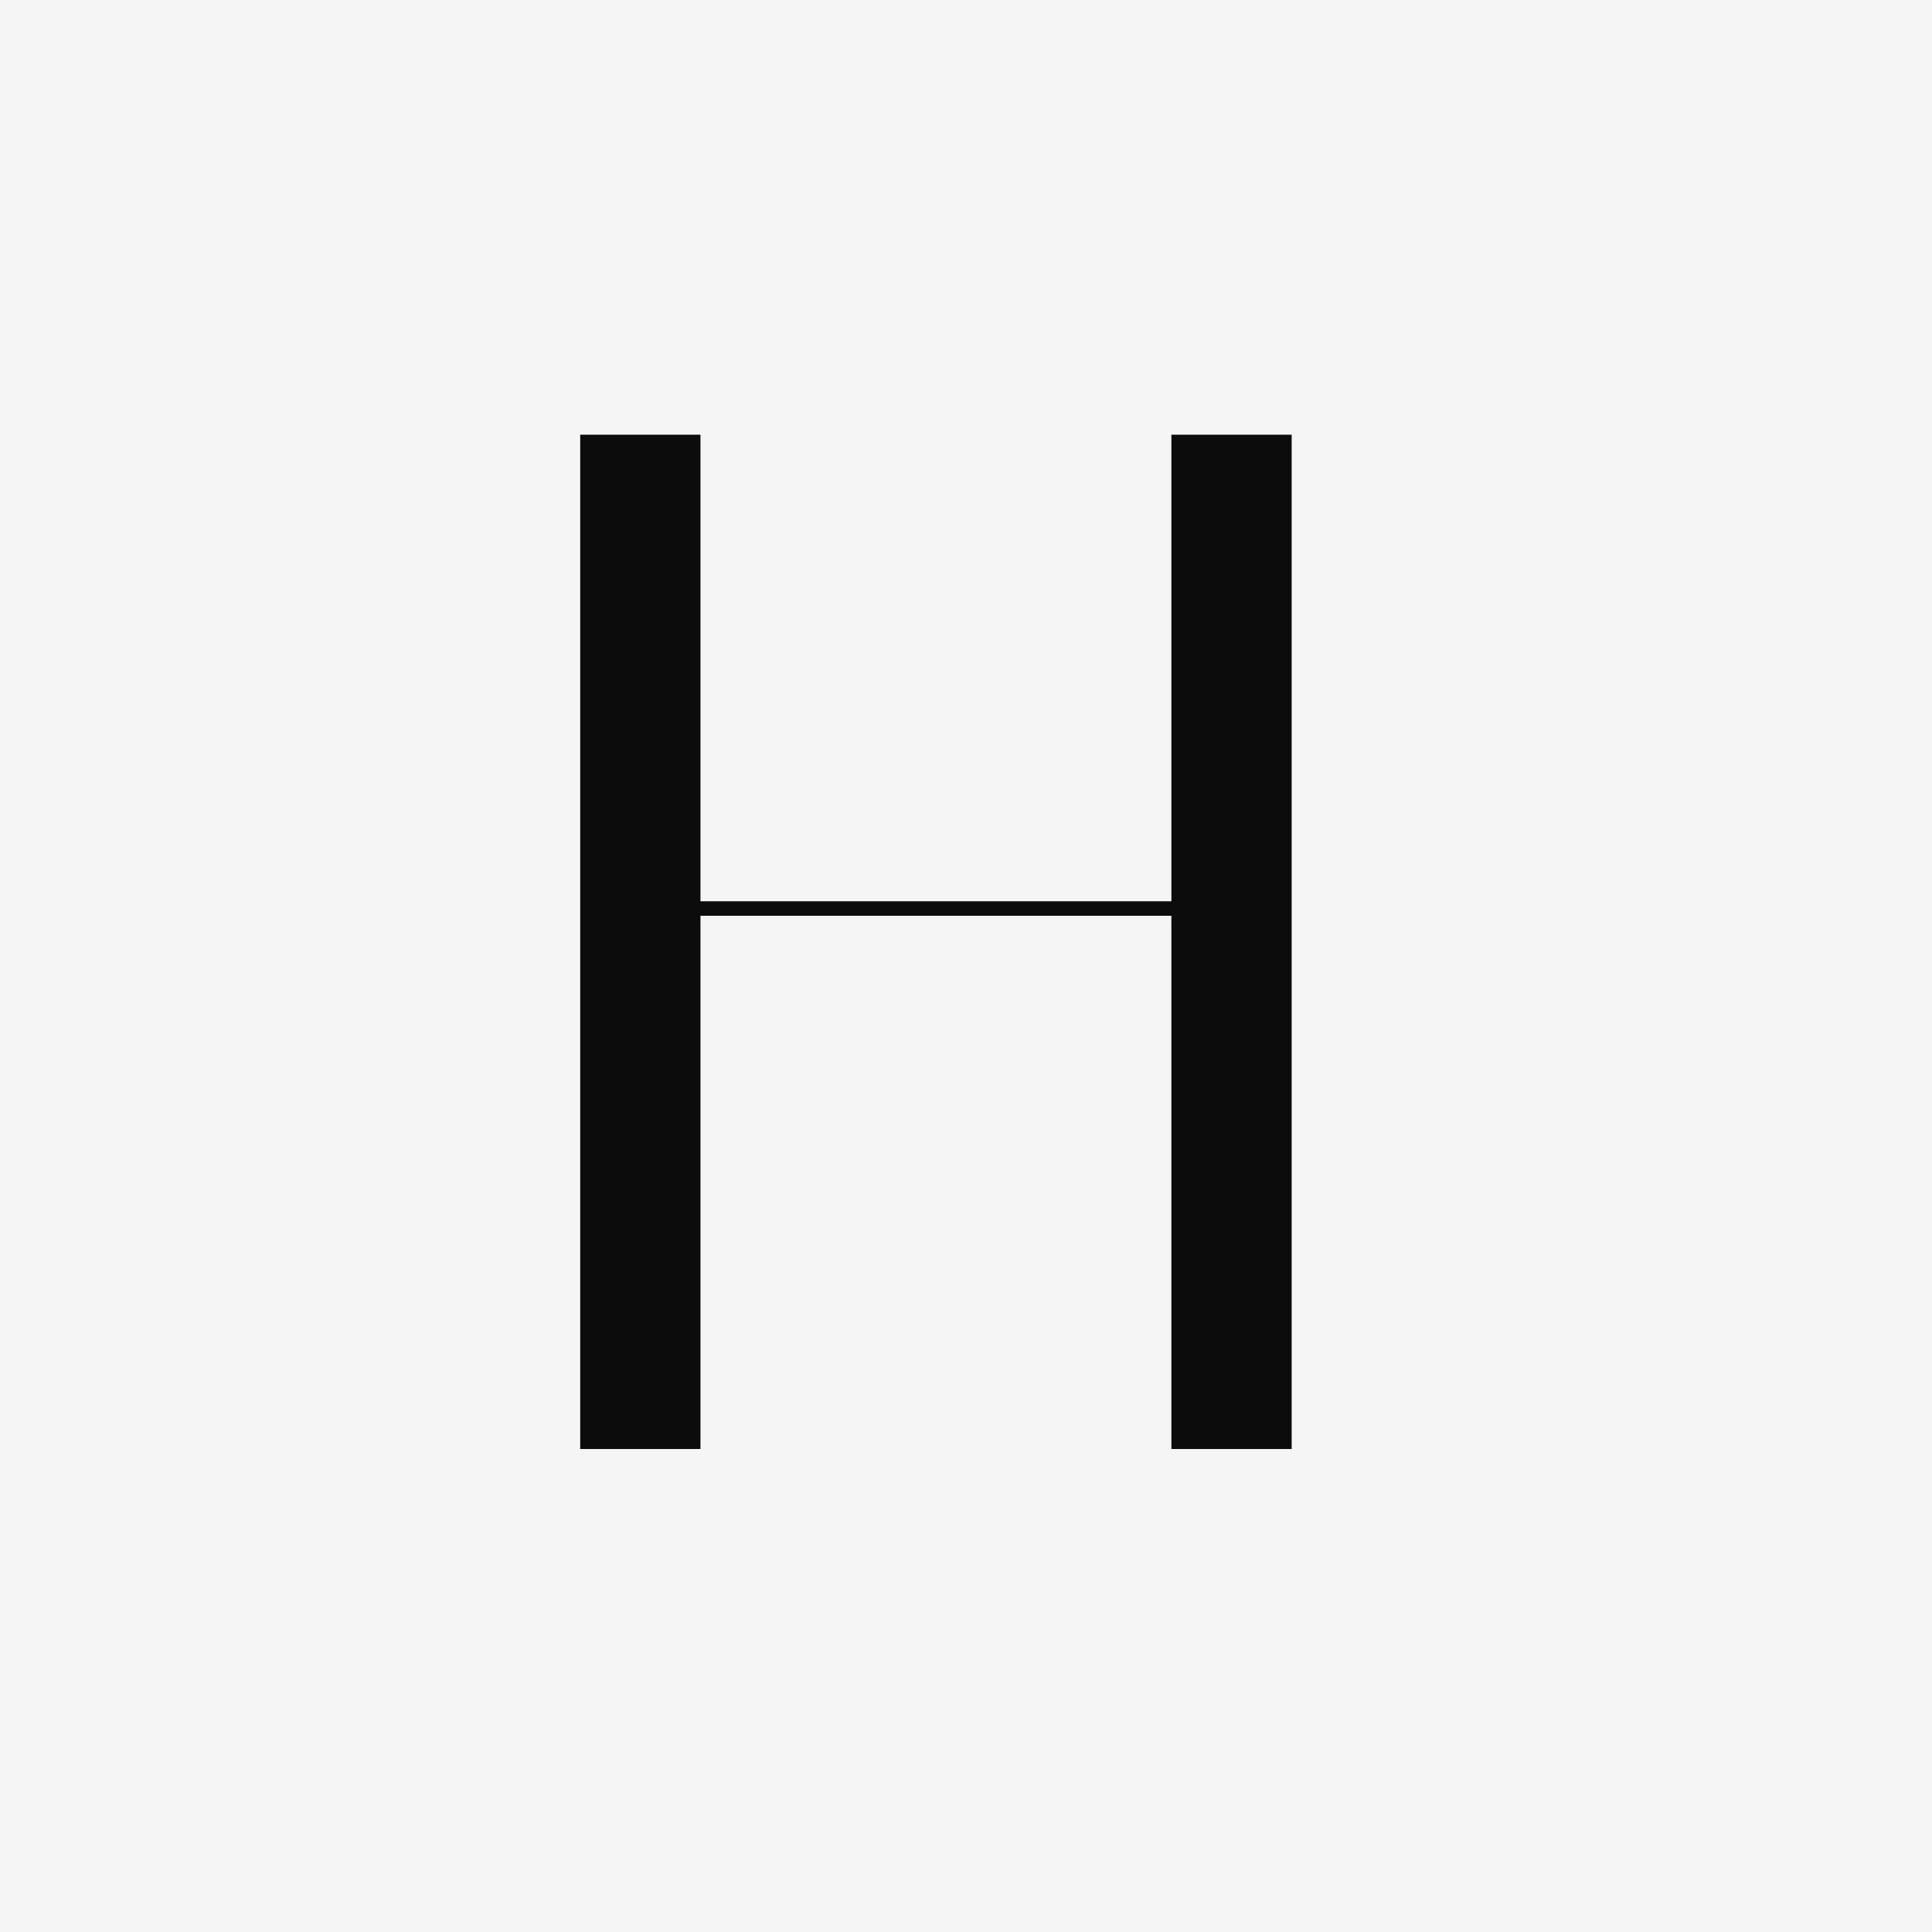 <svg width="32" height="32" viewBox="0 0 32 32" fill="none" xmlns="http://www.w3.org/2000/svg">
<rect width="32" height="32" fill="#F5F5F5"/>
<path d="M11.602 24H9.61V7.2H11.602V14.928H19.402V7.2H21.394V24H19.402V15.168H11.602V24Z" fill="#0C0C0C"/>
</svg>
